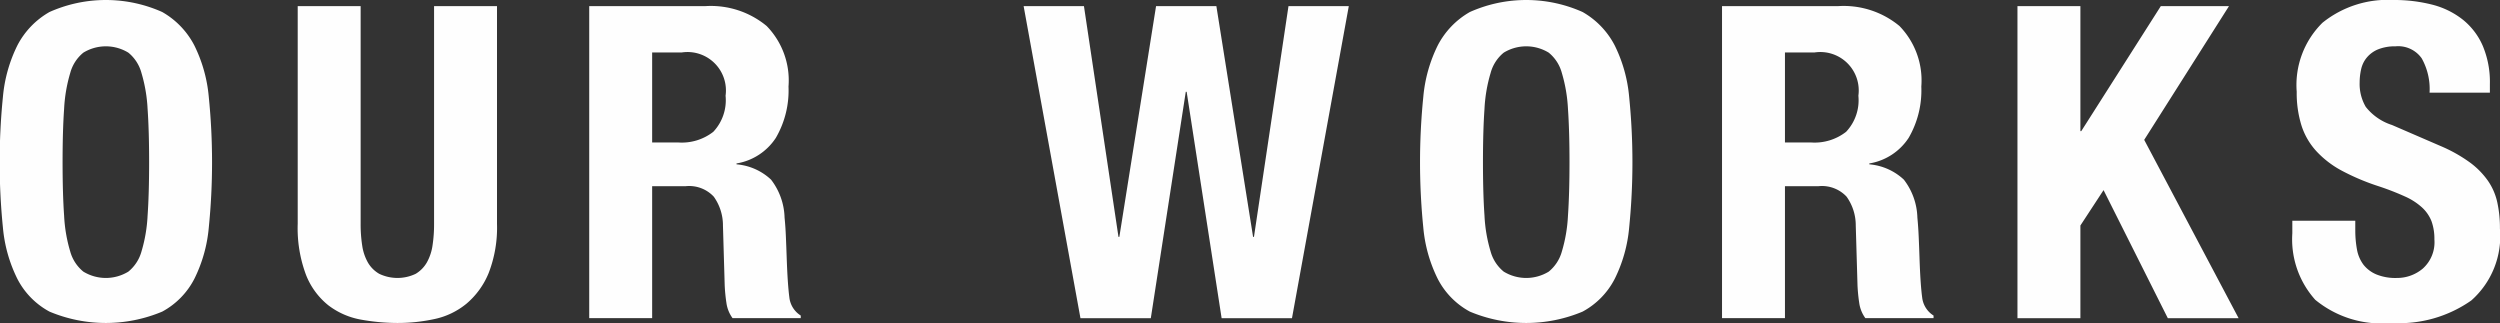 <svg id="works_ttl.svg" xmlns="http://www.w3.org/2000/svg" width="114.406" height="14.78" viewBox="0 0 114.406 14.78">
  <rect x="0" y="0" width="114.406" height="14.78" fill="#333333" stroke="none"/>
  <defs>
    <style>
      .cls-1 {
        fill: #fefefe;
        fill-rule: evenodd;
      }
    </style>
  </defs>
  <path id="OUR_WORKS" data-name="OUR WORKS" class="cls-1" d="M321.278,3330.53a6.85,6.85,0,0,0,.28,1.64,1.808,1.808,0,0,0,.6.92,1.974,1.974,0,0,0,2.06,0,1.808,1.808,0,0,0,.6-0.92,6.85,6.85,0,0,0,.28-1.64c0.047-.67.07-1.49,0.07-2.45s-0.023-1.77-.07-2.44a6.942,6.942,0,0,0-.28-1.64,1.8,1.8,0,0,0-.6-0.93,1.974,1.974,0,0,0-2.06,0,1.8,1.8,0,0,0-.6.93,6.942,6.942,0,0,0-.28,1.64c-0.047.67-.07,1.48-0.07,2.44S321.231,3329.86,321.278,3330.53Zm-2.8-5.44a6.626,6.626,0,0,1,.66-2.35,3.734,3.734,0,0,1,1.47-1.53,6.326,6.326,0,0,1,5.16,0,3.734,3.734,0,0,1,1.47,1.53,6.626,6.626,0,0,1,.66,2.35,29.975,29.975,0,0,1,0,5.99,6.569,6.569,0,0,1-.66,2.34,3.545,3.545,0,0,1-1.47,1.5,6.66,6.66,0,0,1-5.16,0,3.545,3.545,0,0,1-1.47-1.5,6.569,6.569,0,0,1-.66-2.34A29.975,29.975,0,0,1,318.478,3325.09Zm16.37,5.81a6.421,6.421,0,0,0,.07.99,2.241,2.241,0,0,0,.26.78,1.417,1.417,0,0,0,.52.52,1.93,1.93,0,0,0,1.67,0,1.445,1.445,0,0,0,.51-0.52,2.241,2.241,0,0,0,.26-0.78,6.421,6.421,0,0,0,.07-0.99v-9.96h2.88v9.96a5.744,5.744,0,0,1-.38,2.25,3.632,3.632,0,0,1-1.02,1.41,3.419,3.419,0,0,1-1.46.7,7.907,7.907,0,0,1-1.7.18,9.425,9.425,0,0,1-1.7-.16,3.455,3.455,0,0,1-1.46-.65,3.351,3.351,0,0,1-1.02-1.39,6.092,6.092,0,0,1-.38-2.34v-9.96h2.88v9.96Zm15.78-9.96a4,4,0,0,1,2.8.91,3.567,3.567,0,0,1,1,2.77,4.312,4.312,0,0,1-.58,2.35,2.665,2.665,0,0,1-1.8,1.17v0.04a2.626,2.626,0,0,1,1.58.7,2.969,2.969,0,0,1,.62,1.74q0.041,0.4.06,0.87c0.013,0.31.027,0.66,0.04,1.05q0.041,1.14.12,1.74a1.125,1.125,0,0,0,.52.82v0.12h-3.12a1.541,1.541,0,0,1-.28-0.69,7.662,7.662,0,0,1-.08-0.81l-0.08-2.74a2.258,2.258,0,0,0-.42-1.32,1.539,1.539,0,0,0-1.28-.48h-1.54v6.04h-2.88v-14.28h5.32Zm-1.24,6.24a2.339,2.339,0,0,0,1.6-.49,2.108,2.108,0,0,0,.56-1.65,1.759,1.759,0,0,0-2-1.98h-1.36v4.12h1.2Zm18.56-6.24,1.58,10.56h0.04l1.68-10.56h2.76l1.68,10.56h0.04l1.58-10.56h2.76l-2.6,14.28h-3.22l-1.6-10.36h-0.04l-1.6,10.36h-3.22l-2.6-14.28h2.76Zm18.33,9.59a6.8,6.8,0,0,0,.28,1.64,1.808,1.808,0,0,0,.6.92,1.974,1.974,0,0,0,2.06,0,1.808,1.808,0,0,0,.6-0.92,6.85,6.85,0,0,0,.28-1.64c0.046-.67.07-1.49,0.07-2.45s-0.024-1.77-.07-2.44a6.942,6.942,0,0,0-.28-1.64,1.8,1.8,0,0,0-.6-0.93,1.974,1.974,0,0,0-2.06,0,1.8,1.8,0,0,0-.6.93,6.891,6.891,0,0,0-.28,1.64c-0.047.67-.07,1.48-0.07,2.44S386.231,3329.86,386.278,3330.53Zm-2.8-5.44a6.626,6.626,0,0,1,.66-2.35,3.734,3.734,0,0,1,1.47-1.53,6.326,6.326,0,0,1,5.16,0,3.734,3.734,0,0,1,1.47,1.53,6.626,6.626,0,0,1,.66,2.35,29.975,29.975,0,0,1,0,5.99,6.569,6.569,0,0,1-.66,2.34,3.545,3.545,0,0,1-1.47,1.5,6.66,6.66,0,0,1-5.16,0,3.545,3.545,0,0,1-1.47-1.5,6.569,6.569,0,0,1-.66-2.34A29.975,29.975,0,0,1,383.478,3325.09Zm18.99-4.15a4,4,0,0,1,2.8.91,3.57,3.57,0,0,1,1,2.77,4.32,4.32,0,0,1-.58,2.35,2.665,2.665,0,0,1-1.8,1.17v0.04a2.629,2.629,0,0,1,1.58.7,2.969,2.969,0,0,1,.62,1.74q0.039,0.4.06,0.87t0.04,1.05q0.039,1.14.12,1.74a1.125,1.125,0,0,0,.52.82v0.12h-3.12a1.541,1.541,0,0,1-.28-0.69,7.662,7.662,0,0,1-.08-0.81l-0.08-2.74a2.258,2.258,0,0,0-.42-1.32,1.54,1.54,0,0,0-1.28-.48h-1.54v6.04h-2.88v-14.28h5.32Zm-1.24,6.24a2.34,2.34,0,0,0,1.6-.49,2.108,2.108,0,0,0,.56-1.65,1.759,1.759,0,0,0-2-1.98h-1.36v4.12h1.2Zm12.32-.52h0.04l3.64-5.72h3.12l-3.88,6.12,4.32,8.16h-3.24l-2.94-5.86-1.06,1.62v4.24h-2.88v-14.28h2.88v5.72Zm12.58,4.52a4.8,4.8,0,0,0,.079.91,1.643,1.643,0,0,0,.3.69,1.486,1.486,0,0,0,.59.44,2.3,2.3,0,0,0,.93.16,1.824,1.824,0,0,0,1.191-.43,1.617,1.617,0,0,0,.53-1.33,2.387,2.387,0,0,0-.13-0.83,1.694,1.694,0,0,0-.43-0.63,2.9,2.9,0,0,0-.79-0.51,12.14,12.14,0,0,0-1.211-.47,10.377,10.377,0,0,1-1.66-.7,4.427,4.427,0,0,1-1.17-.89,3.17,3.17,0,0,1-.69-1.18,4.99,4.99,0,0,1-.22-1.55,4,4,0,0,1,1.18-3.16,4.749,4.749,0,0,1,3.241-1.04,7.04,7.04,0,0,1,1.769.21,3.749,3.749,0,0,1,1.4.68,3.135,3.135,0,0,1,.921,1.2,4.253,4.253,0,0,1,.329,1.75v0.4h-2.76a2.872,2.872,0,0,0-.36-1.57,1.315,1.315,0,0,0-1.2-.55,2.065,2.065,0,0,0-.8.14,1.341,1.341,0,0,0-.509.37,1.257,1.257,0,0,0-.261.53,2.78,2.78,0,0,0-.07.62,2.069,2.069,0,0,0,.28,1.11,2.49,2.49,0,0,0,1.2.83l2.219,0.96a6.776,6.776,0,0,1,1.34.75,3.637,3.637,0,0,1,.83.84,2.775,2.775,0,0,1,.43.99,5.477,5.477,0,0,1,.121,1.2,3.928,3.928,0,0,1-1.311,3.29,5.747,5.747,0,0,1-3.65,1.03,4.769,4.769,0,0,1-3.49-1.06,4.143,4.143,0,0,1-1.05-3.04v-0.58h2.881v0.42Z" transform="translate(-318.344 -3320.66)"/>
</svg>
